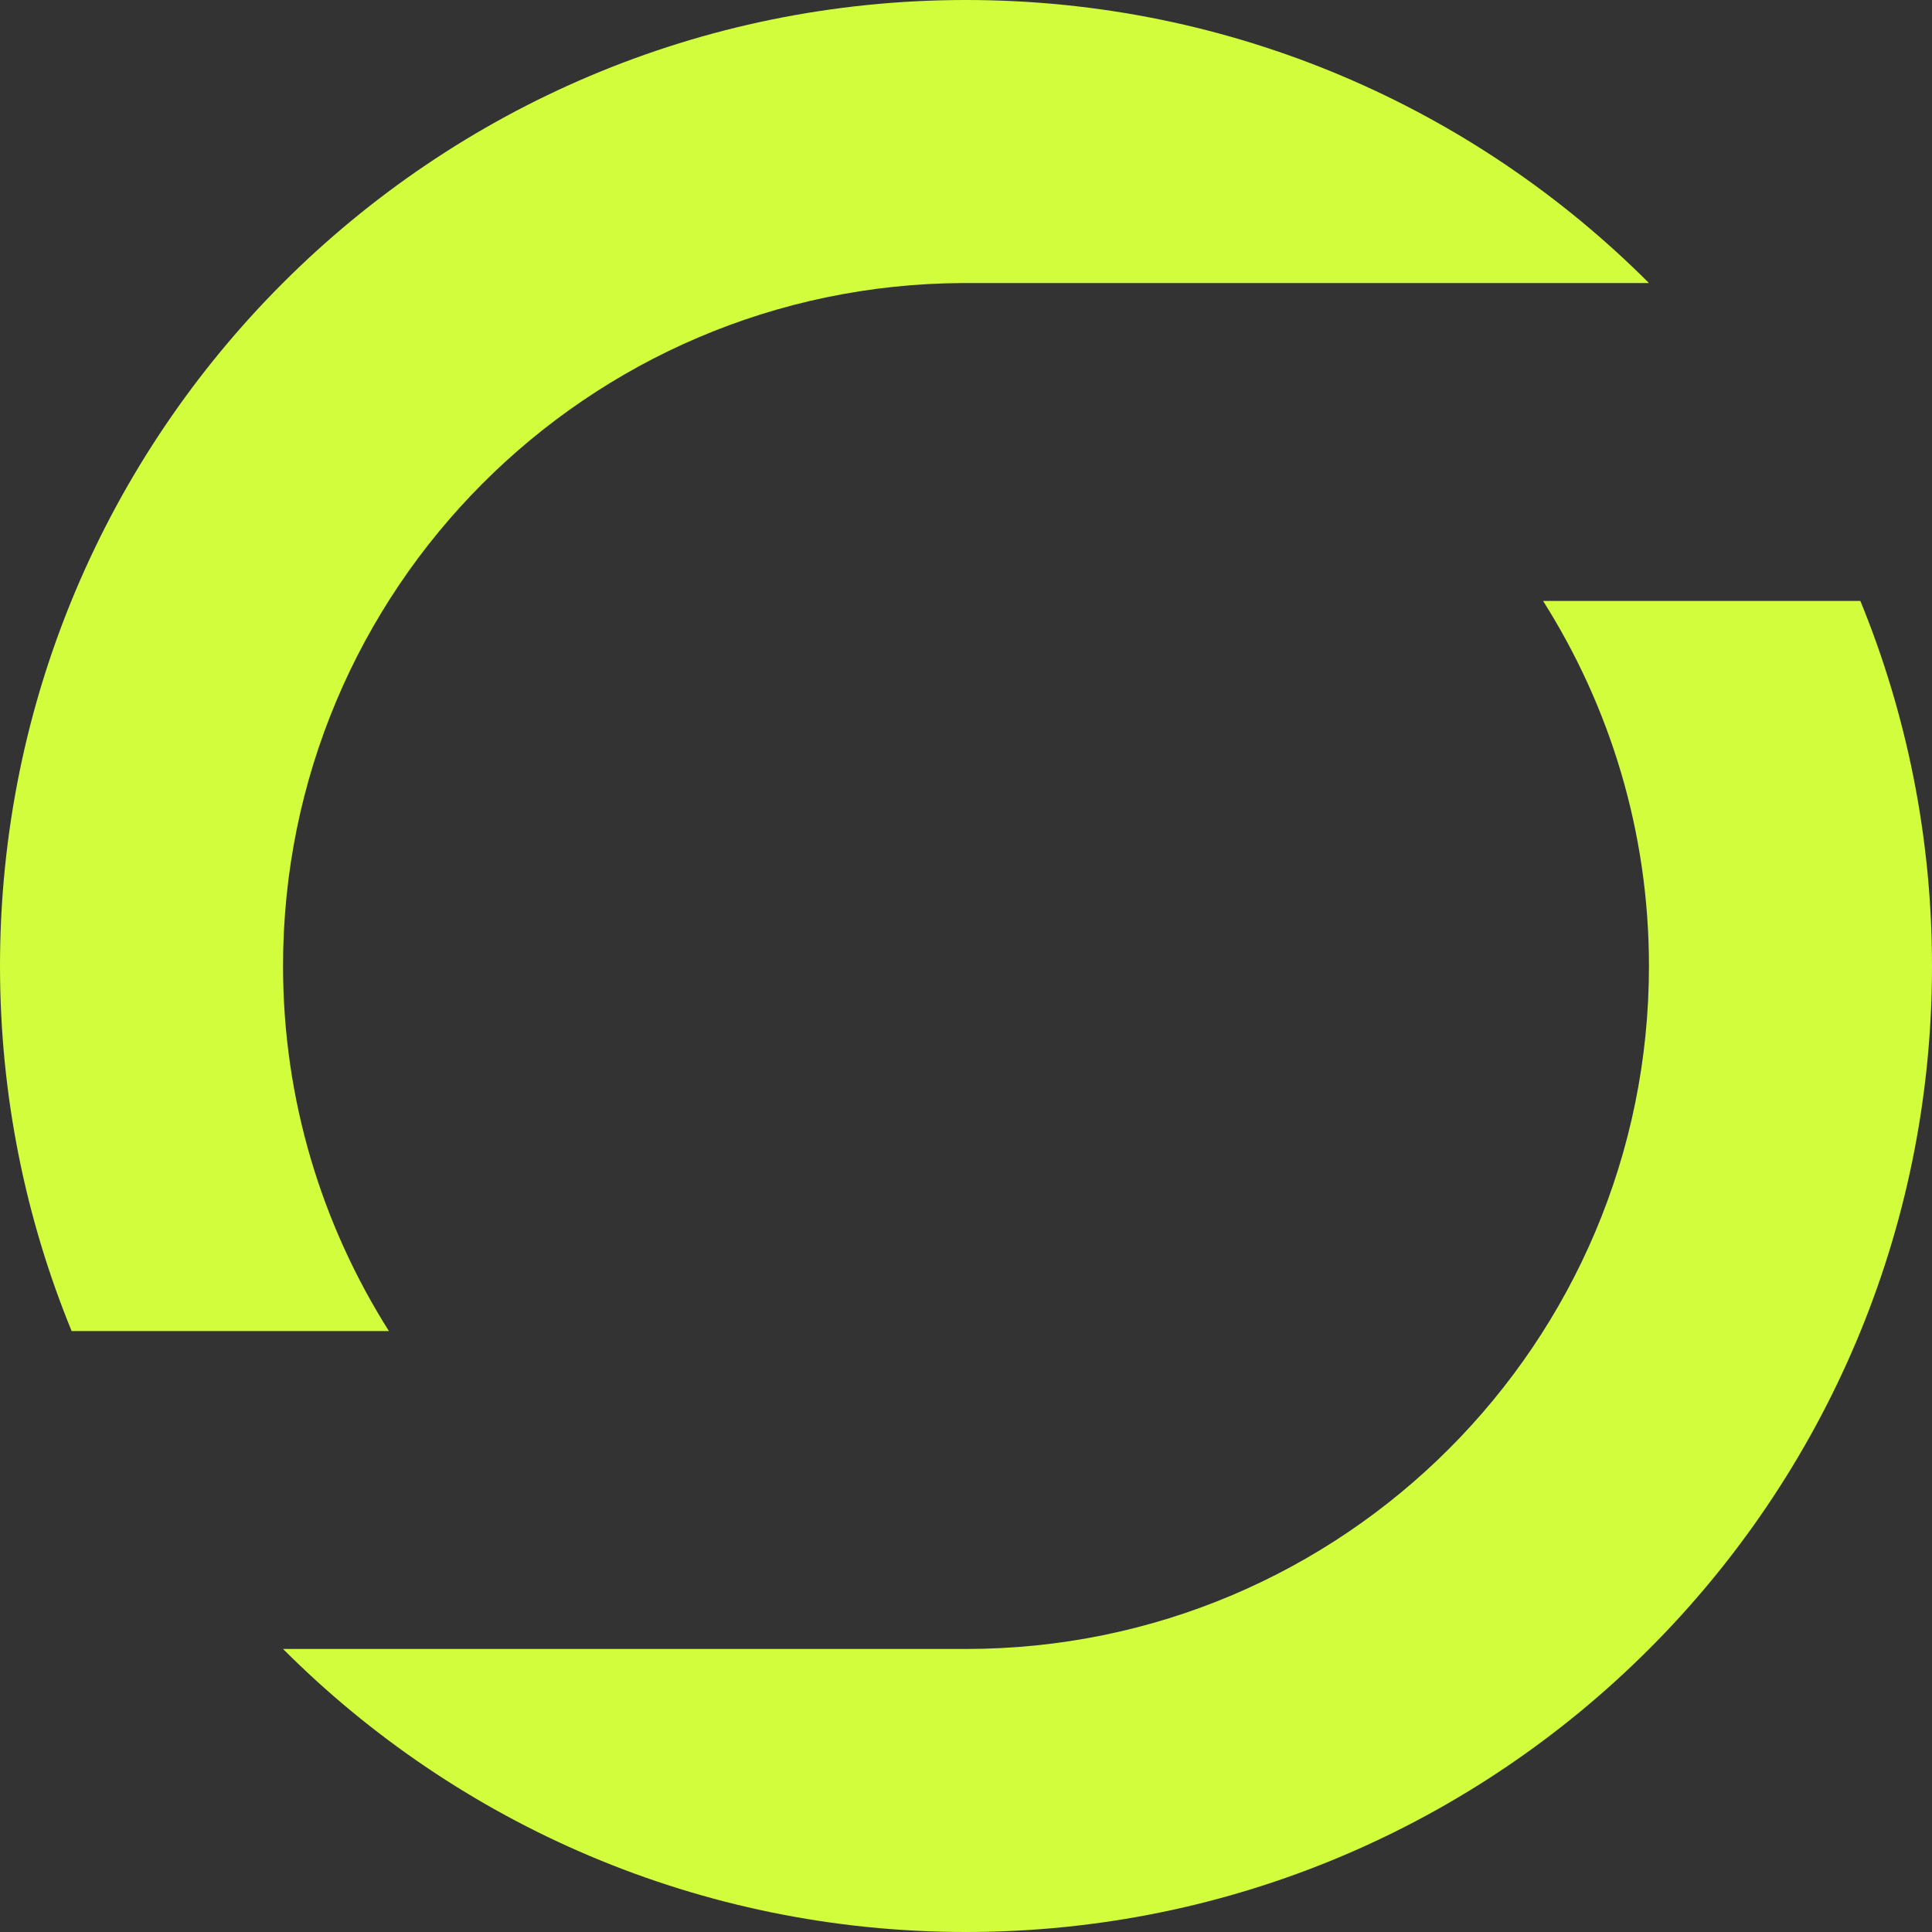<svg width="32" height="32" viewBox="0 0 40 40" fill="none" xmlns="http://www.w3.org/2000/svg">
<rect x="0" y="0" width="40" height="40" fill="#333333" stroke="none"/>
<path d="M34.14 20C34.14 17.22 33.331 14.627 31.948 12.442H38.517C39.472 14.774 40 17.327 40 20C40 31.046 31.046 40 20 40C14.48 40 9.475 37.761 5.86 34.14H20C27.812 34.14 34.14 27.805 34.14 20Z" fill="#D2FD3C"/>
<path d="M19.94 5.86C12.155 5.894 5.86 12.209 5.86 20C5.86 22.78 6.669 25.372 8.052 27.558H1.483C0.528 25.226 3.05176e-05 22.673 3.05176e-05 20C3.05176e-05 8.954 8.954 -3.05176e-05 20 -3.05176e-05C25.52 -3.05176e-05 30.525 2.239 34.14 5.86H19.94Z" fill="#D2FD3C"/>
</svg>